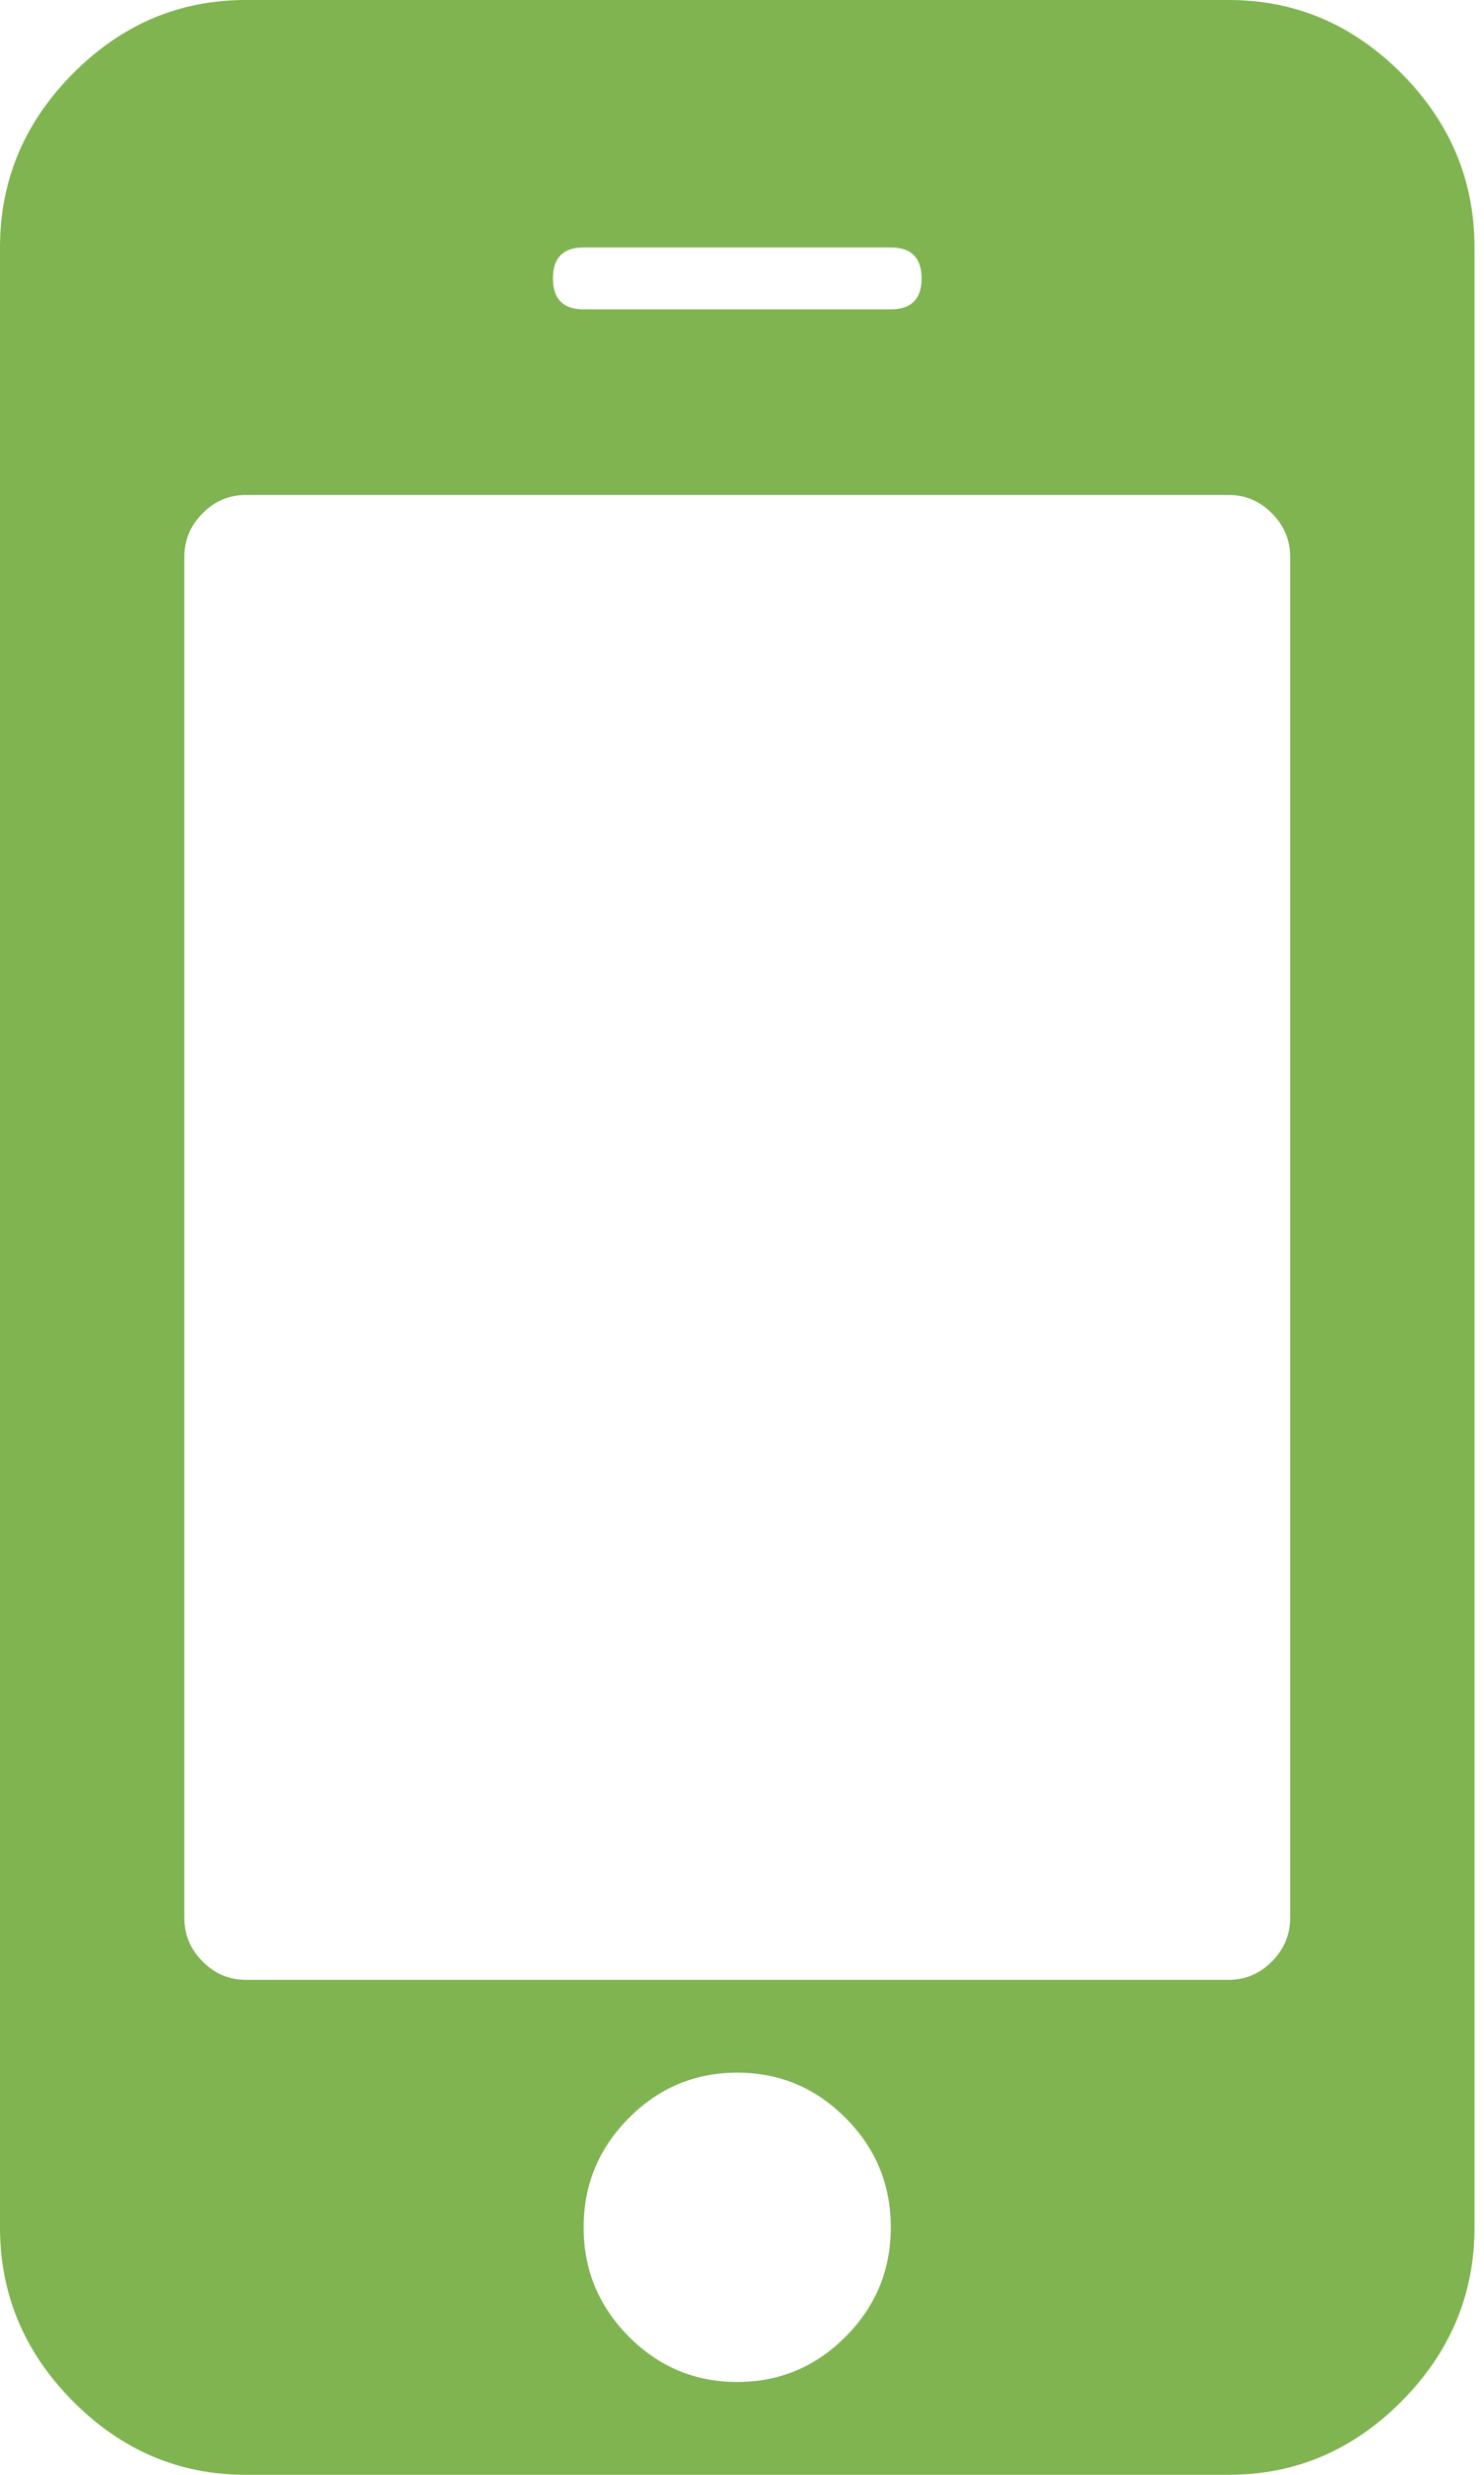<svg width="18" height="30" viewBox="0 0 18 30" fill="none" xmlns="http://www.w3.org/2000/svg">
<g clip-path="url(#clip0_1_8915)">
<path d="M10.805 27C10.805 26.484 10.623 26.043 10.258 25.676C9.893 25.309 9.455 25.125 8.942 25.125C8.43 25.125 7.991 25.309 7.627 25.676C7.262 26.043 7.079 26.484 7.079 27C7.079 27.516 7.262 27.957 7.627 28.324C7.991 28.691 8.43 28.875 8.942 28.875C9.455 28.875 9.893 28.691 10.258 28.324C10.623 27.957 10.805 27.516 10.805 27ZM15.649 23.25V6.75C15.649 6.547 15.575 6.371 15.428 6.223C15.28 6.074 15.106 6 14.904 6H2.981C2.779 6 2.604 6.074 2.457 6.223C2.309 6.371 2.236 6.547 2.236 6.75V23.25C2.236 23.453 2.309 23.629 2.457 23.777C2.604 23.926 2.779 24 2.981 24H14.904C15.106 24 15.28 23.926 15.428 23.777C15.575 23.629 15.649 23.453 15.649 23.25ZM11.178 3.375C11.178 3.125 11.054 3 10.805 3H7.079C6.831 3 6.707 3.125 6.707 3.375C6.707 3.625 6.831 3.75 7.079 3.75H10.805C11.054 3.75 11.178 3.625 11.178 3.375ZM17.885 3V27C17.885 27.812 17.59 28.516 17 29.109C16.41 29.703 15.711 30 14.904 30H2.981C2.173 30 1.475 29.703 0.885 29.109C0.295 28.516 0 27.812 0 27V3C0 2.188 0.295 1.484 0.885 0.891C1.475 0.297 2.173 0 2.981 0H14.904C15.711 0 16.41 0.297 17 0.891C17.59 1.484 17.885 2.188 17.885 3Z" fill="#7FB450"/>
</g>
<defs>
<clipPath id="clip0_1_8915">
<rect width="17.885" height="30" fill="white"/>
</clipPath>
</defs>
</svg>
